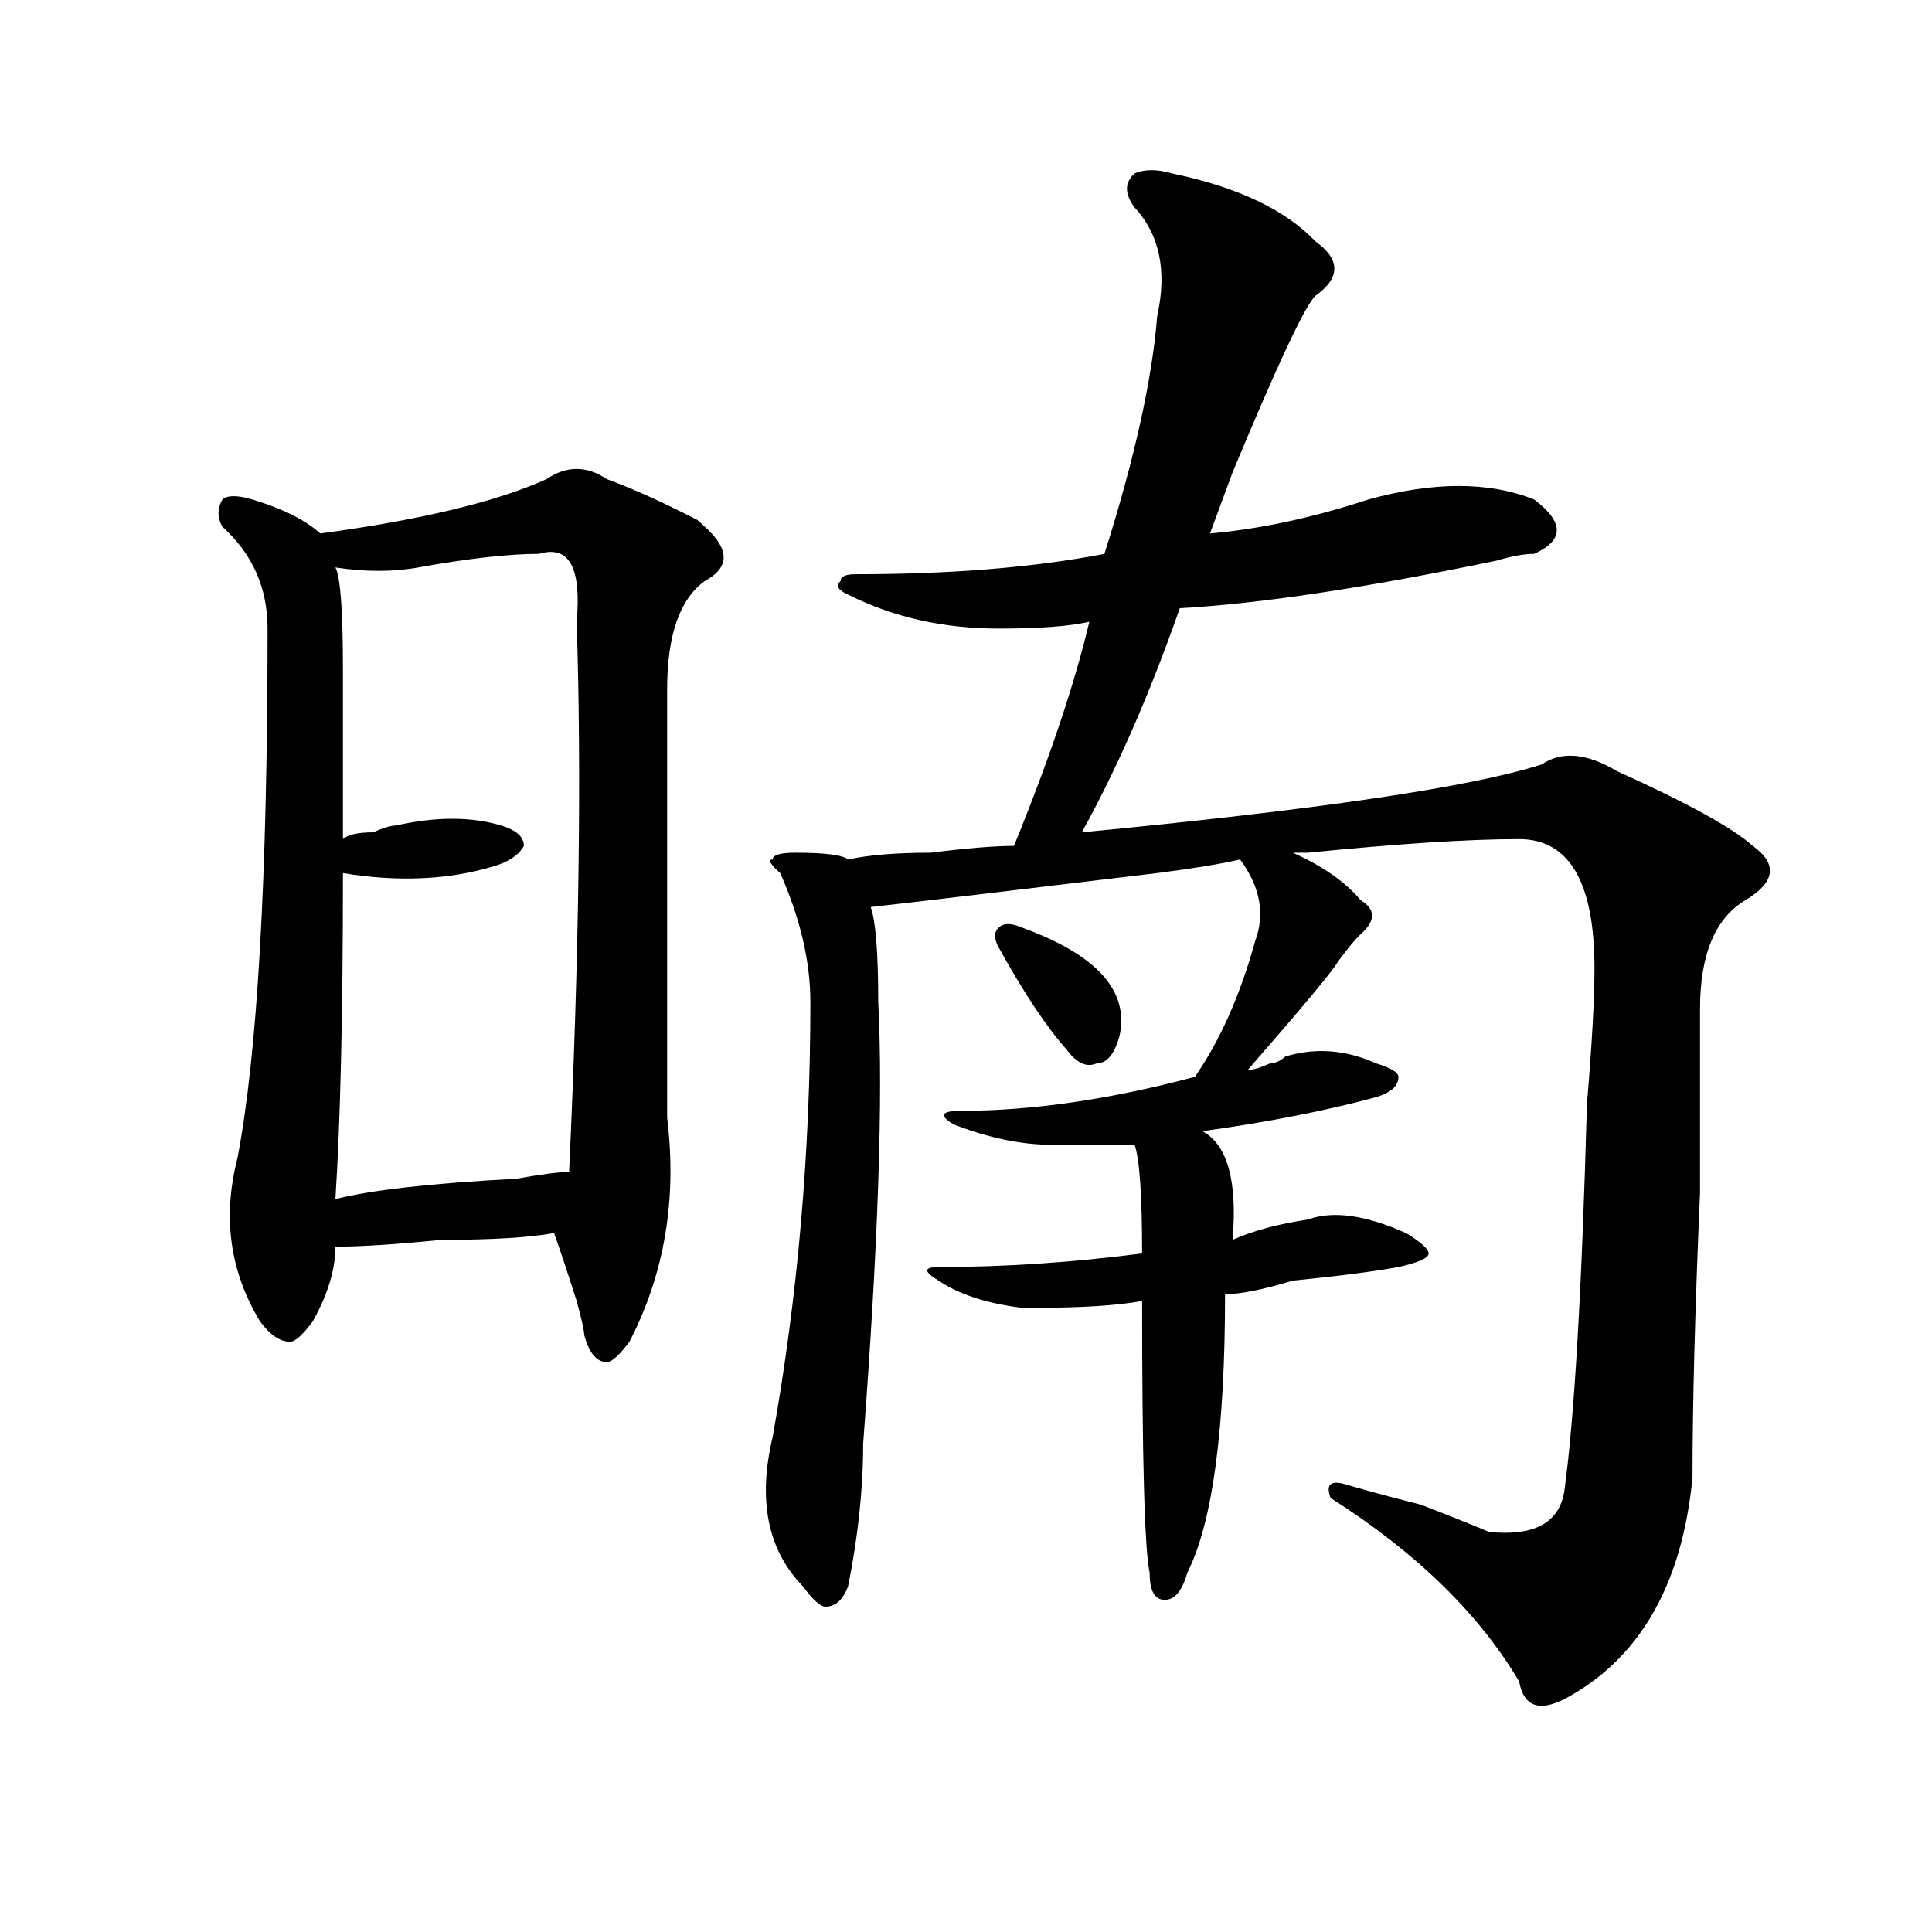<?xml version="1.0" encoding="utf-8"?>
<!-- Generator: Adobe Illustrator 16.0.0, SVG Export Plug-In . SVG Version: 6.00 Build 0)  -->
<!DOCTYPE svg PUBLIC "-//W3C//DTD SVG 1.1//EN" "http://www.w3.org/Graphics/SVG/1.1/DTD/svg11.dtd">
<svg version="1.1" id="图层_1" xmlns="http://www.w3.org/2000/svg" xmlns:xlink="http://www.w3.org/1999/xlink" x="0px" y="0px"
	 width="1000px" height="1000px" viewBox="0 0 1000 1000" enable-background="new 0 0 1000 1000" xml:space="preserve">
<path d="M282.871,248c10.366-7.031,20.792-7.031,31.219,0c12.987,4.725,28.597,11.756,46.828,21.094l3.902,3.516
	c12.987,11.756,12.987,21.094,0,28.125c-13.048,9.394-19.512,28.125-19.512,56.25c0,58.612,0,132.44,0,221.484
	c5.183,42.188-1.341,80.859-19.512,116.016c-5.243,7.031-9.146,10.547-11.707,10.547c-5.243,0-9.146-4.669-11.707-14.063
	c0-2.307-1.341-8.185-3.902-17.578c-5.243-16.369-9.146-28.125-11.707-35.156c-13.048,2.362-32.56,3.516-58.535,3.516
	c-23.414,2.362-41.646,3.516-54.633,3.516c0,11.756-3.902,24.609-11.707,38.672c-5.243,7.031-9.146,10.547-11.707,10.547
	c-5.243,0-10.427-3.516-15.609-10.547c-15.609-25.763-19.512-53.888-11.707-84.375c10.366-53.888,15.609-145.294,15.609-274.219
	c0-21.094-7.805-38.672-23.414-52.734c-2.622-4.669-2.622-9.338,0-14.063c2.562-2.307,7.805-2.307,15.609,0
	c15.609,4.725,27.316,10.547,35.121,17.578C217.812,269.094,256.835,259.756,282.871,248z M278.969,286.672
	c-15.609,0-36.462,2.362-62.438,7.031c-13.048,2.362-27.316,2.362-42.926,0c2.562,4.725,3.902,22.303,3.902,52.734
	c0,28.125,0,57.459,0,87.891c2.562-2.307,7.805-3.516,15.609-3.516c5.183-2.307,9.085-3.516,11.707-3.516
	c20.792-4.669,39.023-4.669,54.633,0c7.805,2.362,11.707,5.878,11.707,10.547c-2.622,4.725-7.805,8.24-15.609,10.547
	c-23.414,7.031-49.45,8.24-78.047,3.516c0,72.675-1.341,128.925-3.902,168.75c18.171-4.669,49.39-8.185,93.656-10.547
	c12.987-2.307,22.073-3.516,27.316-3.516c5.183-112.5,6.464-207.422,3.902-284.766C301.042,293.703,294.578,282.003,278.969,286.672
	z M587.254,107.375c-5.243-7.031-5.243-12.854,0-17.578c5.183-2.307,11.707-2.307,19.512,0c33.78,7.031,58.535,18.787,74.145,35.156
	c12.987,9.394,12.987,18.787,0,28.125c-5.243,4.725-19.512,35.156-42.926,91.406c-5.243,14.063-9.146,24.609-11.707,31.641
	c25.976-2.307,53.292-8.185,81.949-17.578c33.78-9.338,62.438-9.338,85.852,0c15.609,11.756,15.609,21.094,0,28.125
	c-5.243,0-11.707,1.209-19.512,3.516c-67.681,14.063-122.313,22.303-163.898,24.609c-15.609,44.55-32.56,83.222-50.73,116.016
	c122.253-11.7,201.581-23.4,238.043-35.156c10.366-7.031,23.414-5.822,39.023,3.516c36.401,16.425,59.815,29.334,70.242,38.672
	c12.987,9.394,11.707,18.787-3.902,28.125c-15.609,9.394-23.414,28.125-23.414,56.25c0,18.787,0,50.428,0,94.922
	c-2.622,60.975-3.902,110.193-3.902,147.656c-5.243,53.888-26.036,91.406-62.438,112.5c-15.609,9.338-24.755,7.031-27.316-7.031
	c-20.853-35.156-53.353-66.797-97.559-94.922c-2.622-7.031,0-9.338,7.805-7.031c7.805,2.362,20.792,5.878,39.023,10.547
	c18.171,7.031,29.878,11.756,35.121,14.063c23.414,2.362,36.401-4.669,39.023-21.094c5.183-37.463,9.085-104.26,11.707-200.391
	c2.562-30.432,3.902-53.888,3.902-70.313c0-44.494-13.048-66.797-39.023-66.797c-26.036,0-62.438,2.362-109.266,7.031
	c2.562,0,0,0-7.805,0c15.609,7.031,27.316,15.271,35.121,24.609c7.805,4.725,7.805,10.547,0,17.578
	c-2.622,2.362-6.524,7.031-11.707,14.063c-2.622,4.725-18.231,23.456-46.828,56.25c2.562,0,6.464-1.153,11.707-3.516
	c2.562,0,5.183-1.153,7.805-3.516c15.609-4.669,31.219-3.516,46.828,3.516c7.805,2.362,11.707,4.725,11.707,7.031
	c0,4.725-3.902,8.24-11.707,10.547c-26.036,7.031-55.974,12.909-89.754,17.578c12.987,7.031,18.171,25.818,15.609,56.25
	c10.366-4.669,23.414-8.185,39.023-10.547c12.987-4.669,29.878-2.307,50.73,7.031c7.805,4.725,11.707,8.24,11.707,10.547
	c0,2.362-5.243,4.725-15.609,7.031c-13.048,2.362-31.219,4.725-54.633,7.031c-15.609,4.725-27.316,7.031-35.121,7.031
	c0,70.313-6.524,118.378-19.512,144.141c-2.622,9.338-6.524,14.063-11.707,14.063c-5.243,0-7.805-4.725-7.805-14.063
	c-2.622-11.756-3.902-58.557-3.902-140.625c-13.048,2.362-31.219,3.516-54.633,3.516c-2.622,0-5.243,0-7.805,0
	c-18.231-2.307-32.56-7.031-42.926-14.063c-7.805-4.669-7.805-7.031,0-7.031c33.78,0,68.901-2.307,105.363-7.031
	c0-30.432-1.341-49.219-3.902-56.25c-13.048,0-27.316,0-42.926,0s-32.56-3.516-50.73-10.547c-7.805-4.669-6.524-7.031,3.902-7.031
	c36.401,0,76.706-5.822,120.973-17.578c12.987-18.731,23.414-42.188,31.219-70.313c5.183-14.063,2.562-28.125-7.805-42.188
	c-10.427,2.362-24.755,4.725-42.926,7.031c-78.047,9.394-127.497,15.271-148.289,17.578c2.562,7.031,3.902,23.456,3.902,49.219
	c2.562,49.219,0,125.409-7.805,228.516c0,23.456-2.622,48.065-7.805,73.828c-2.622,7.031-6.524,10.547-11.707,10.547
	c-2.622,0-6.524-3.516-11.707-10.547c-18.231-18.787-23.414-44.494-15.609-77.344c12.987-72.619,19.512-147.656,19.512-225
	c0-21.094-5.243-43.341-15.609-66.797c-5.243-4.669-6.524-7.031-3.902-7.031c0-2.307,3.902-3.516,11.707-3.516
	c15.609,0,24.694,1.209,27.316,3.516c10.366-2.307,24.694-3.516,42.926-3.516c18.171-2.307,32.499-3.516,42.926-3.516
	c18.171-44.494,31.219-83.166,39.023-116.016c-10.427,2.362-26.036,3.516-46.828,3.516c-28.657,0-54.633-5.822-78.047-17.578
	c-5.243-2.307-6.524-4.669-3.902-7.031c0-2.307,2.562-3.516,7.805-3.516c49.39,0,92.315-3.516,128.777-10.547
	c15.609-49.219,24.694-90.197,27.316-123.047C604.144,140.225,600.241,121.438,587.254,107.375z M528.719,480.031
	c39.023,14.063,55.913,32.85,50.73,56.25c-2.622,9.394-6.524,14.063-11.707,14.063c-5.243,2.362-10.427,0-15.609-7.031
	c-10.427-11.7-22.134-29.278-35.121-52.734c-2.622-4.669-2.622-8.185,0-10.547C519.573,477.725,523.476,477.725,528.719,480.031z"/>
</svg>
